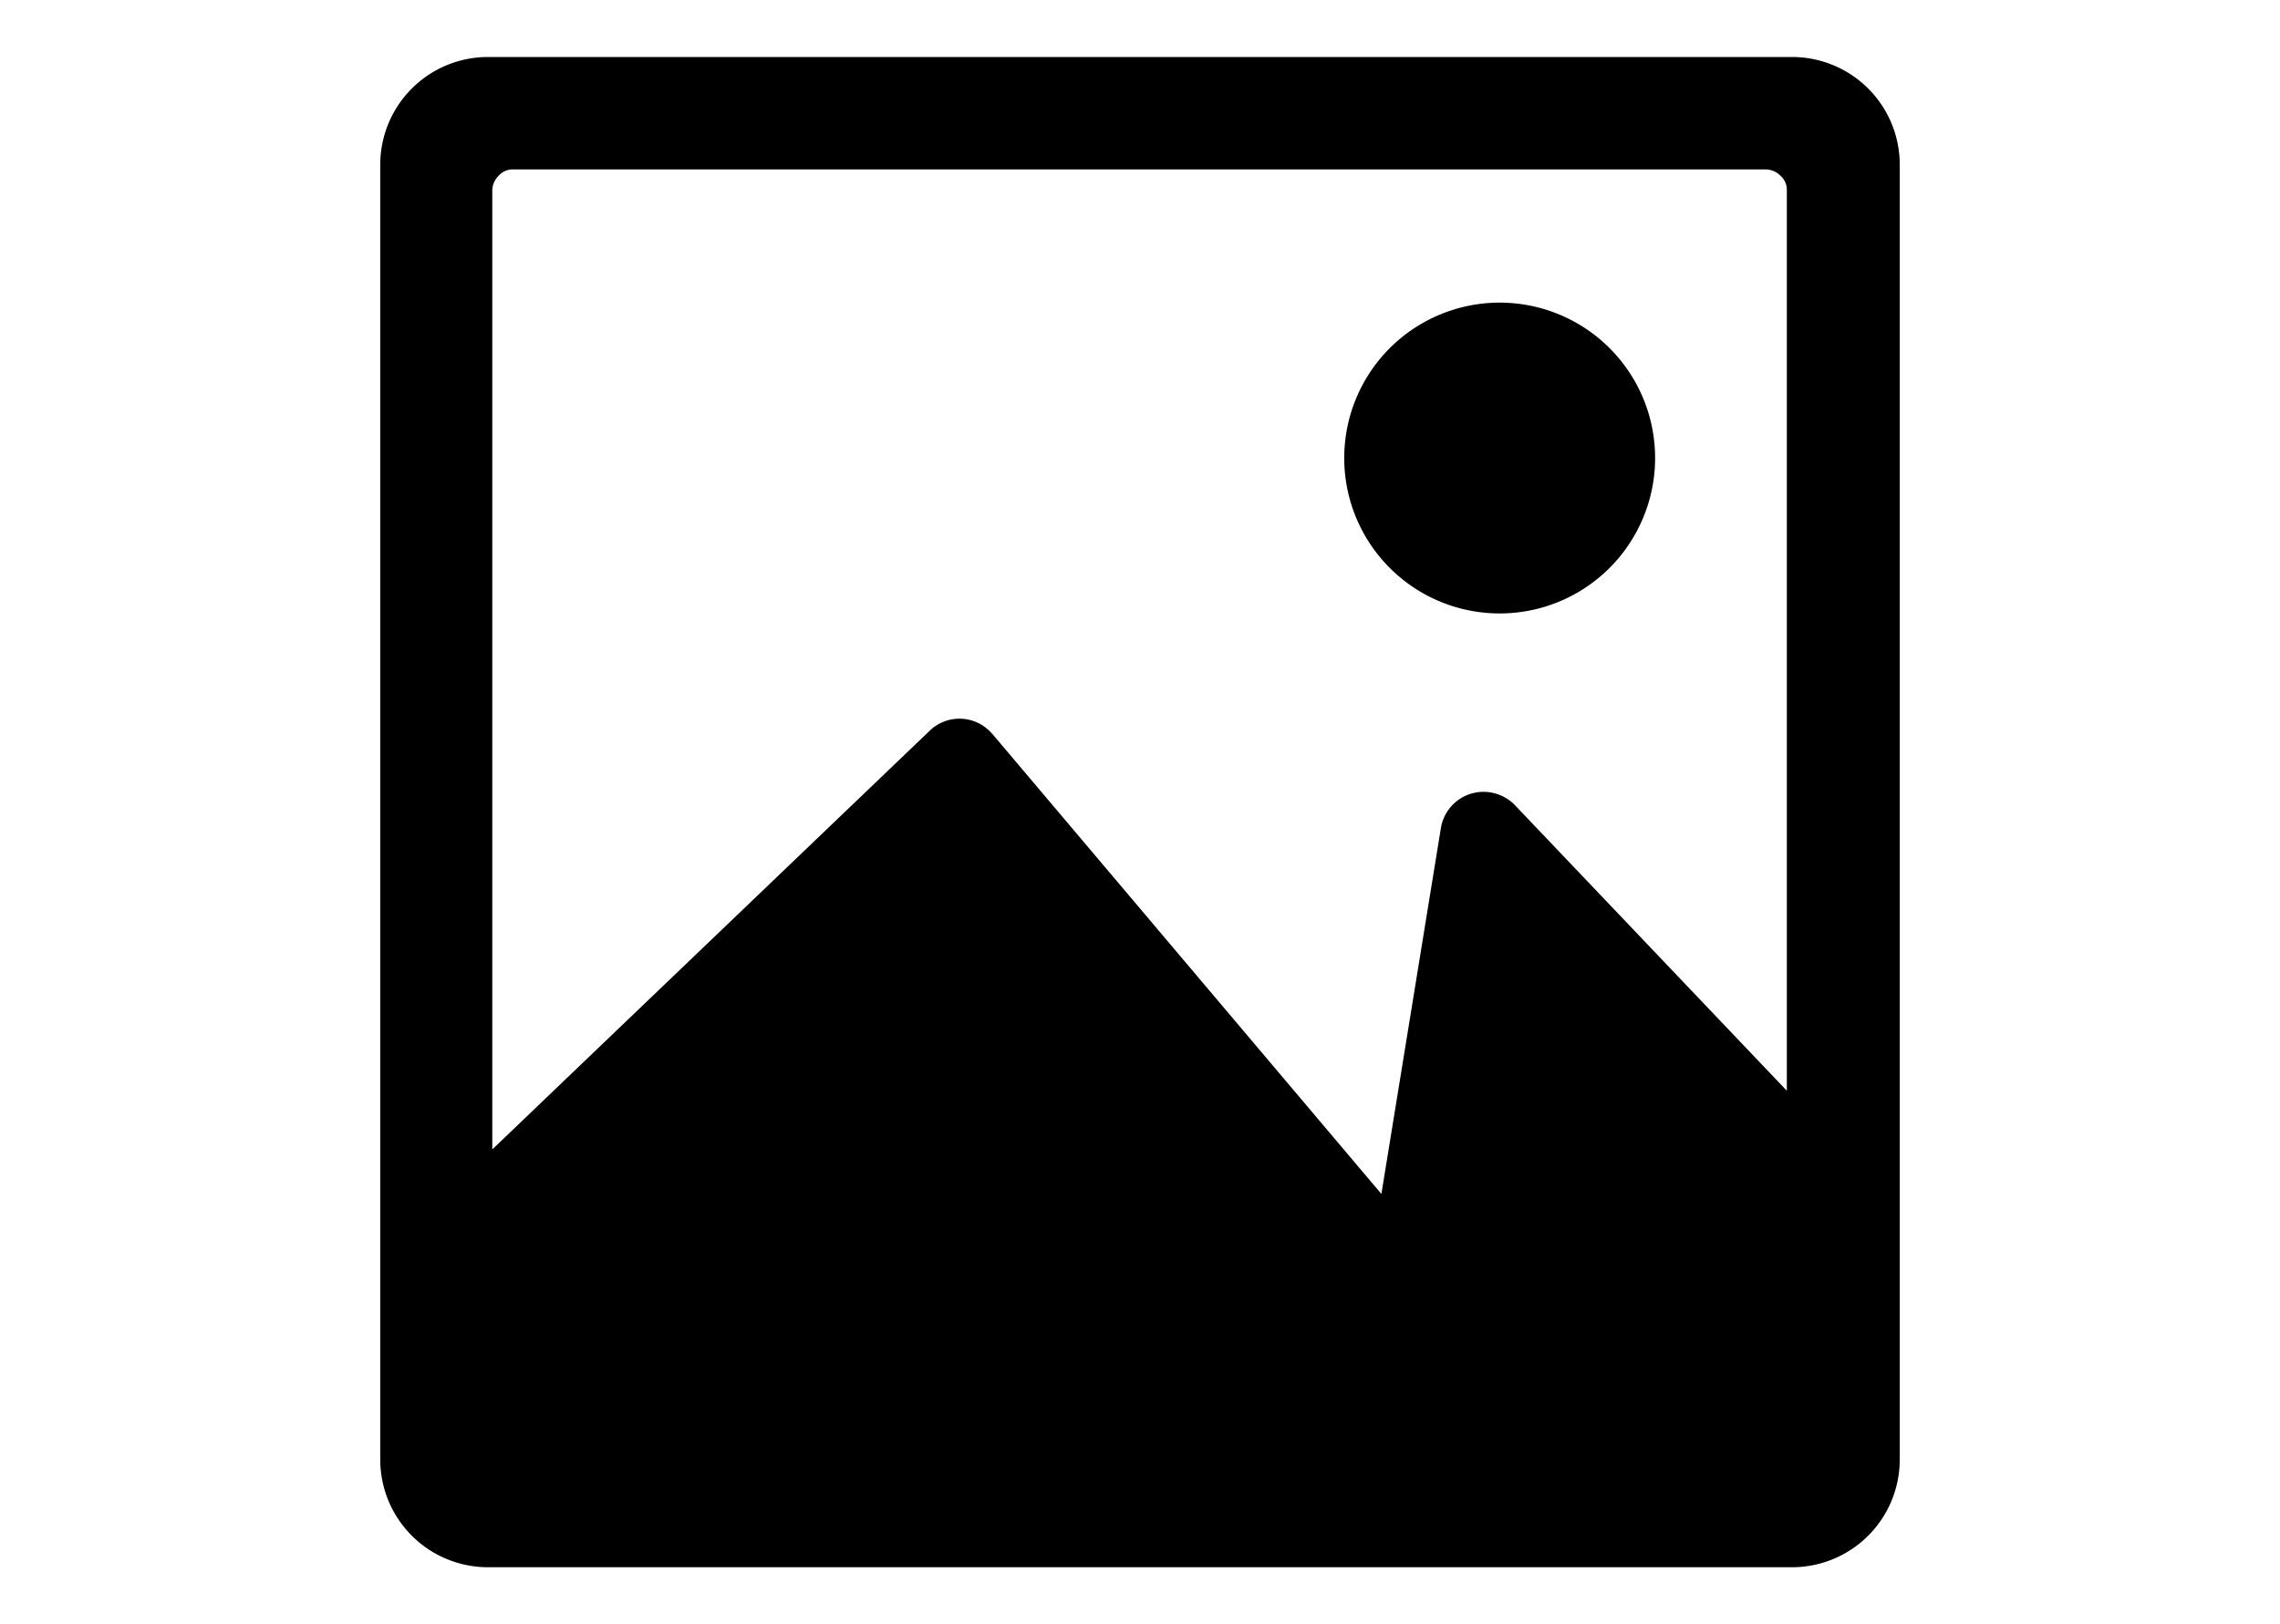 <?xml version="1.0" encoding="UTF-8"?> <svg xmlns="http://www.w3.org/2000/svg" xmlns:xlink="http://www.w3.org/1999/xlink" width="80" height="57" viewBox="0 0 80 57"><defs><clipPath id="clip-path"><rect id="長方形_1596" data-name="長方形 1596" width="76" height="53" transform="translate(2 2)" fill="#fff" stroke="#707070" stroke-width="1"></rect></clipPath><clipPath id="clip-pic_26_painting-sign-extraction-system"><rect width="80" height="57"></rect></clipPath></defs><g id="pic_26_painting-sign-extraction-system" clip-path="url(#clip-pic_26_painting-sign-extraction-system)"><g id="マスクグループ_34" data-name="マスクグループ 34" clip-path="url(#clip-path)"><g id="絵画サイン抽出システム" transform="translate(13.342 2)"><path id="パス_6479" data-name="パス 6479" d="M3.764,0H49.552a3.78,3.78,0,0,1,3.764,3.764V49.236A3.78,3.78,0,0,1,49.552,53H3.764A3.781,3.781,0,0,1,0,49.236V3.764A3.781,3.781,0,0,1,3.764,0Zm.183,38.322L19.311,23.613a1.505,1.505,0,0,1,2.135.111c.016.016.016.032.032.032L35.128,39.9l2.088-12.843a1.516,1.516,0,0,1,1.74-1.249,1.564,1.564,0,0,1,.822.411l9.576,10.059V4.674a.657.657,0,0,0-.222-.506.745.745,0,0,0-.506-.222H4.659a.656.656,0,0,0-.506.222.745.745,0,0,0-.222.506V38.322h.016ZM39.278,8.62a5.454,5.454,0,1,1-3.859,1.6,5.465,5.465,0,0,1,3.859-1.6Z"></path></g></g></g></svg> 
